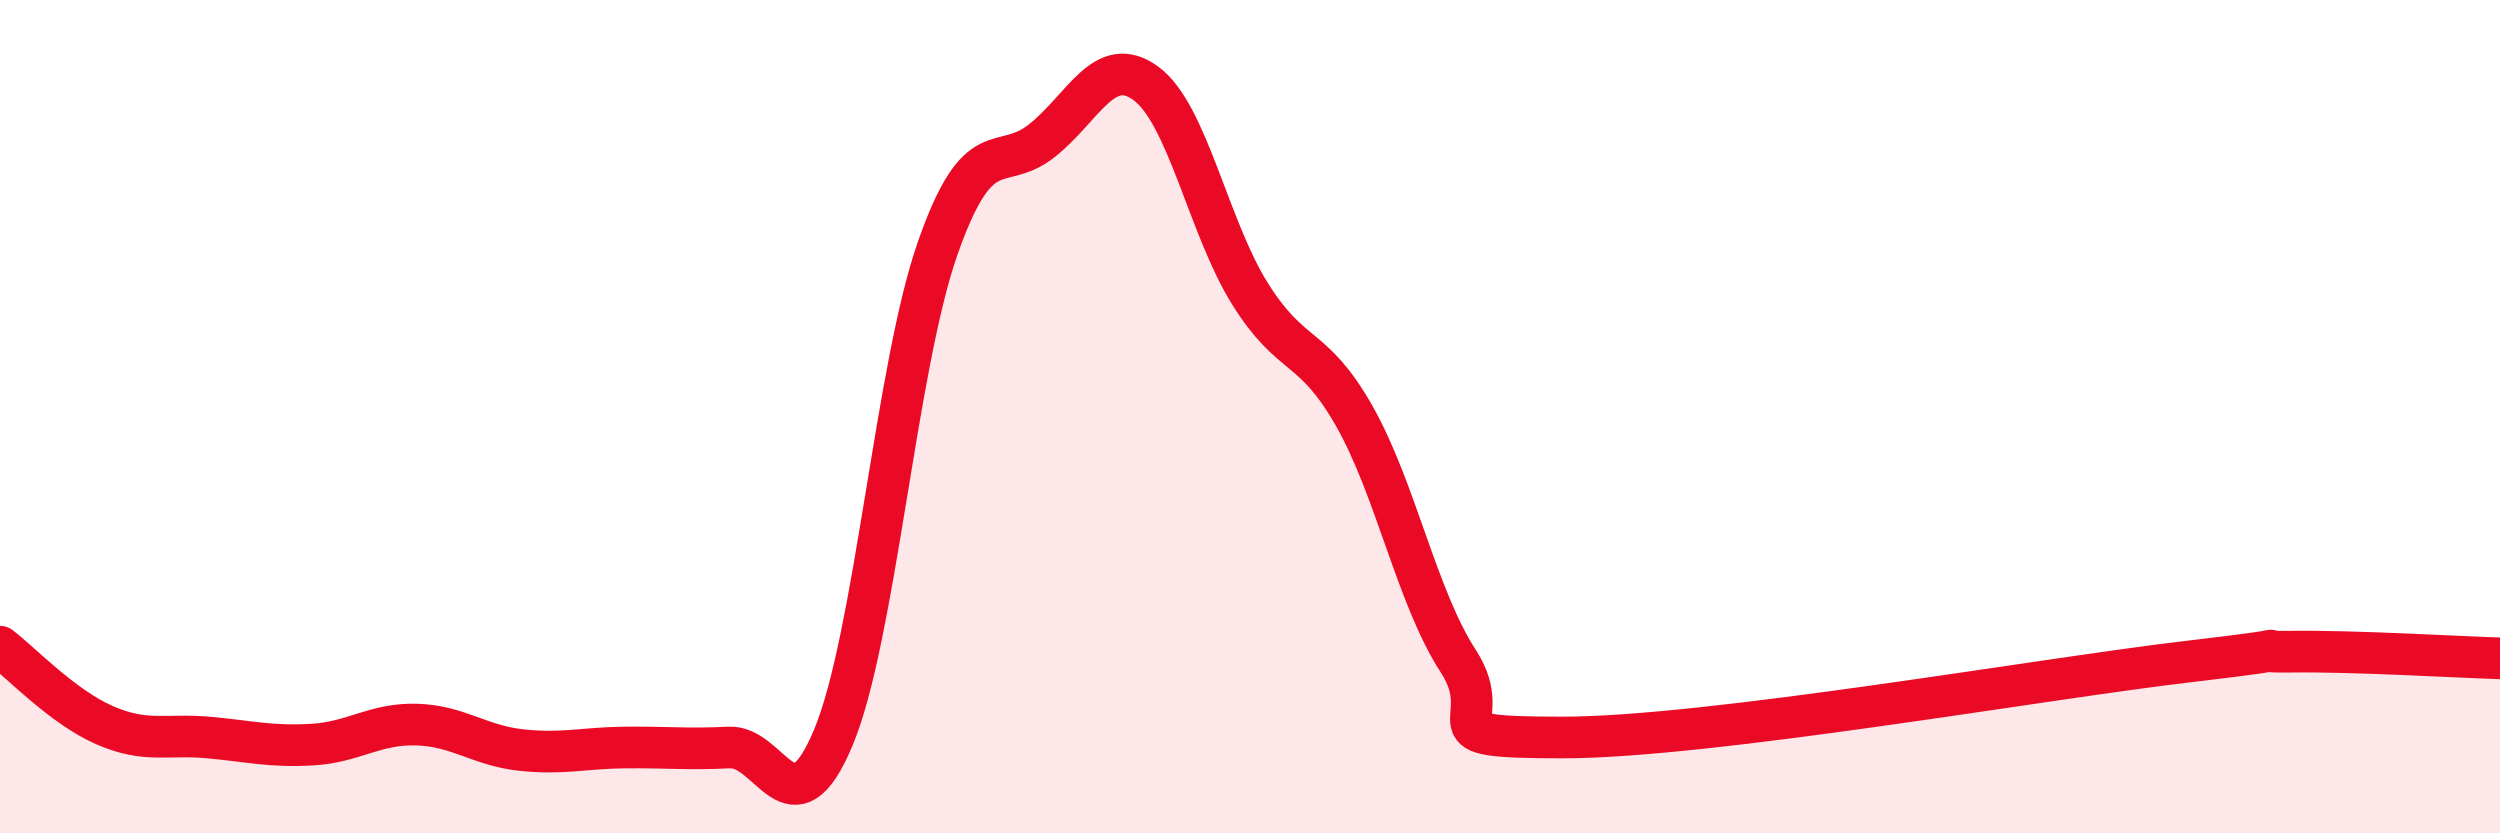 
    <svg width="60" height="20" viewBox="0 0 60 20" xmlns="http://www.w3.org/2000/svg">
      <path
        d="M 0,15.52 C 0.5,15.9 1.5,16.96 2.5,17.4 C 3.5,17.84 4,17.61 5,17.7 C 6,17.79 6.5,17.93 7.5,17.87 C 8.5,17.81 9,17.36 10,17.39 C 11,17.42 11.5,17.89 12.5,18 C 13.5,18.11 14,17.95 15,17.94 C 16,17.93 16.5,17.99 17.5,17.94 C 18.5,17.89 19,20.09 20,17.7 C 21,15.31 21.5,8.83 22.5,5.97 C 23.5,3.11 24,4.17 25,3.38 C 26,2.59 26.5,1.27 27.5,2 C 28.5,2.73 29,5.45 30,7.05 C 31,8.65 31.5,8.22 32.5,9.98 C 33.5,11.74 34,14.33 35,15.87 C 36,17.41 34,17.7 37.5,17.7 C 41,17.7 49,16.29 52.5,15.88 C 56,15.47 53.5,15.66 55,15.64 C 56.5,15.62 59,15.77 60,15.8L60 20L0 20Z"
        fill="#EB0A25"
        opacity="0.1"
        stroke-linecap="round"
        stroke-linejoin="round"
      />
      <path
        d="M 0,15.52 C 0.5,15.9 1.5,16.96 2.5,17.4 C 3.5,17.84 4,17.61 5,17.7 C 6,17.79 6.5,17.93 7.5,17.87 C 8.5,17.81 9,17.36 10,17.39 C 11,17.42 11.5,17.89 12.5,18 C 13.5,18.11 14,17.95 15,17.94 C 16,17.93 16.5,17.99 17.5,17.94 C 18.5,17.89 19,20.09 20,17.7 C 21,15.31 21.5,8.83 22.5,5.97 C 23.5,3.11 24,4.17 25,3.38 C 26,2.59 26.5,1.27 27.5,2 C 28.5,2.73 29,5.45 30,7.05 C 31,8.65 31.5,8.22 32.5,9.98 C 33.5,11.74 34,14.33 35,15.87 C 36,17.41 34,17.7 37.5,17.7 C 41,17.7 49,16.29 52.5,15.88 C 56,15.47 53.5,15.66 55,15.64 C 56.5,15.62 59,15.77 60,15.8"
        stroke="#EB0A25"
        stroke-width="1"
        fill="none"
        stroke-linecap="round"
        stroke-linejoin="round"
      />
    </svg>
  